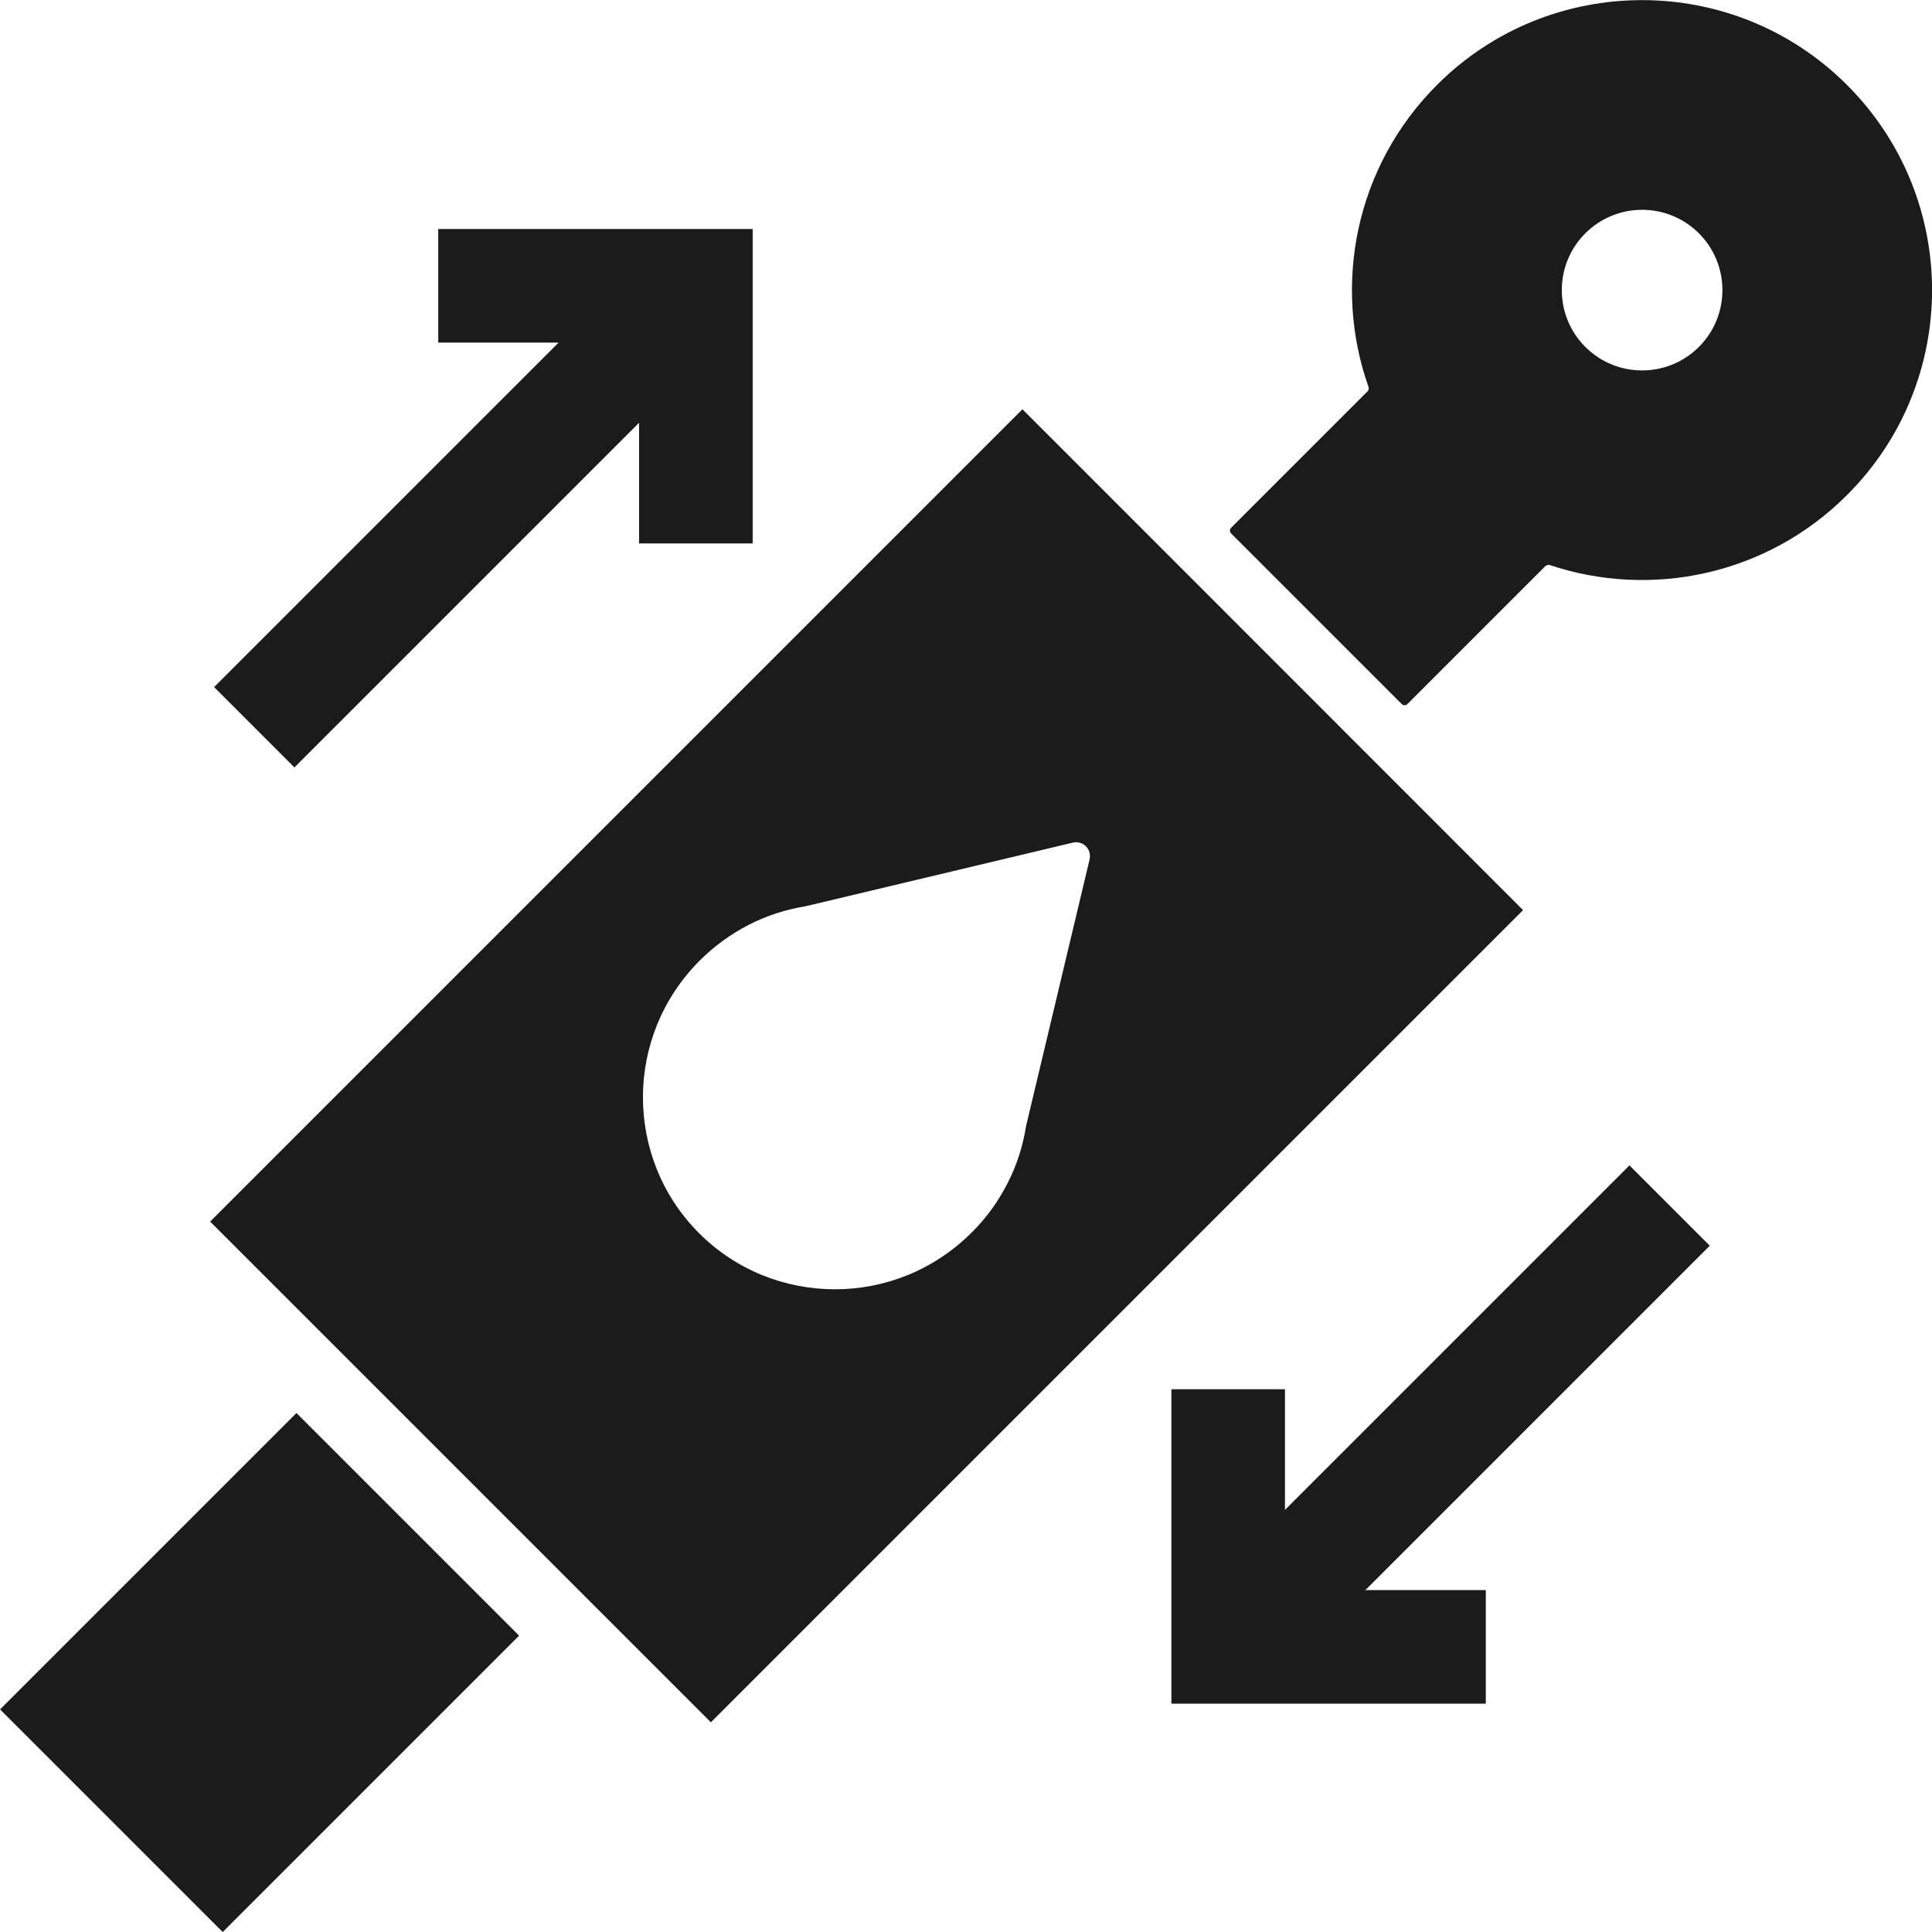 <?xml version="1.0" encoding="UTF-8"?> <svg xmlns="http://www.w3.org/2000/svg" id="_Слой_1" version="1.1" viewBox="0 0 85.04 85.04"><defs><style> .st0 { fill: none; } .st1 { fill-rule: evenodd; } .st1, .st2 { fill: #1b1b1b; } </style></defs><rect class="st0" y="0" width="85.04" height="85.04"></rect><g><path class="st1" d="M81.3,3.74h0c-4.98-4.98-13.07-4.98-18.05,0-3.6,3.6-4.6,8.81-3.01,13.3.02.07,0,.14-.04.18l-6.01,6.01c-.07.07-.07.18,0,.25l7.51,7.51c.07.07.18.07.25,0l6.08-6.08s.12-.07.18-.04c4.45,1.49,9.55.46,13.09-3.08,4.99-4.98,4.99-13.06,0-18.05ZM74.78,15.27c-1.38,1.38-3.62,1.38-5,0-1.38-1.38-1.38-3.62,0-5s3.62-1.38,5,0,1.38,3.62,0,5Z"></path><g><rect class="st2" x="50.03" y="60.28" width="27.48" height="5" transform="translate(-25.71 63.48) rotate(-45)"></rect><polygon class="st2" points="65.4 74.99 51.56 74.99 51.56 61.15 56.56 61.15 56.56 69.99 65.4 69.99 65.4 74.99"></polygon></g><g><rect class="st2" x="7.17" y="19.79" width="27.48" height="5" transform="translate(-9.64 21.32) rotate(-45)"></rect><polygon class="st2" points="33.13 23.92 28.13 23.92 28.13 15.08 19.29 15.08 19.29 10.08 33.13 10.08 33.13 23.92"></polygon></g></g><path class="st2" d="M44.99,18.03L9.25,53.77l22.04,22.04,35.75-35.75-22.03-22.04h-.02ZM45.16,49.59c-.14.87-.41,1.72-.82,2.51-.4.78-.92,1.51-1.57,2.15-1.66,1.66-3.83,2.5-6.01,2.5s-4.34-.82-5.99-2.47-2.47-3.82-2.47-5.99.84-4.35,2.5-6.01c.65-.65,1.38-1.17,2.15-1.57.8-.41,1.65-.68,2.51-.82l11.76-2.8c.33-.08.66.12.74.45.02.1.02.2,0,.29l-2.8,11.75h0Z"></path><rect class="st2" x="2.2" y="66.69" width="18.45" height="13.86" transform="translate(-48.71 29.64) rotate(-45)"></rect></svg> 